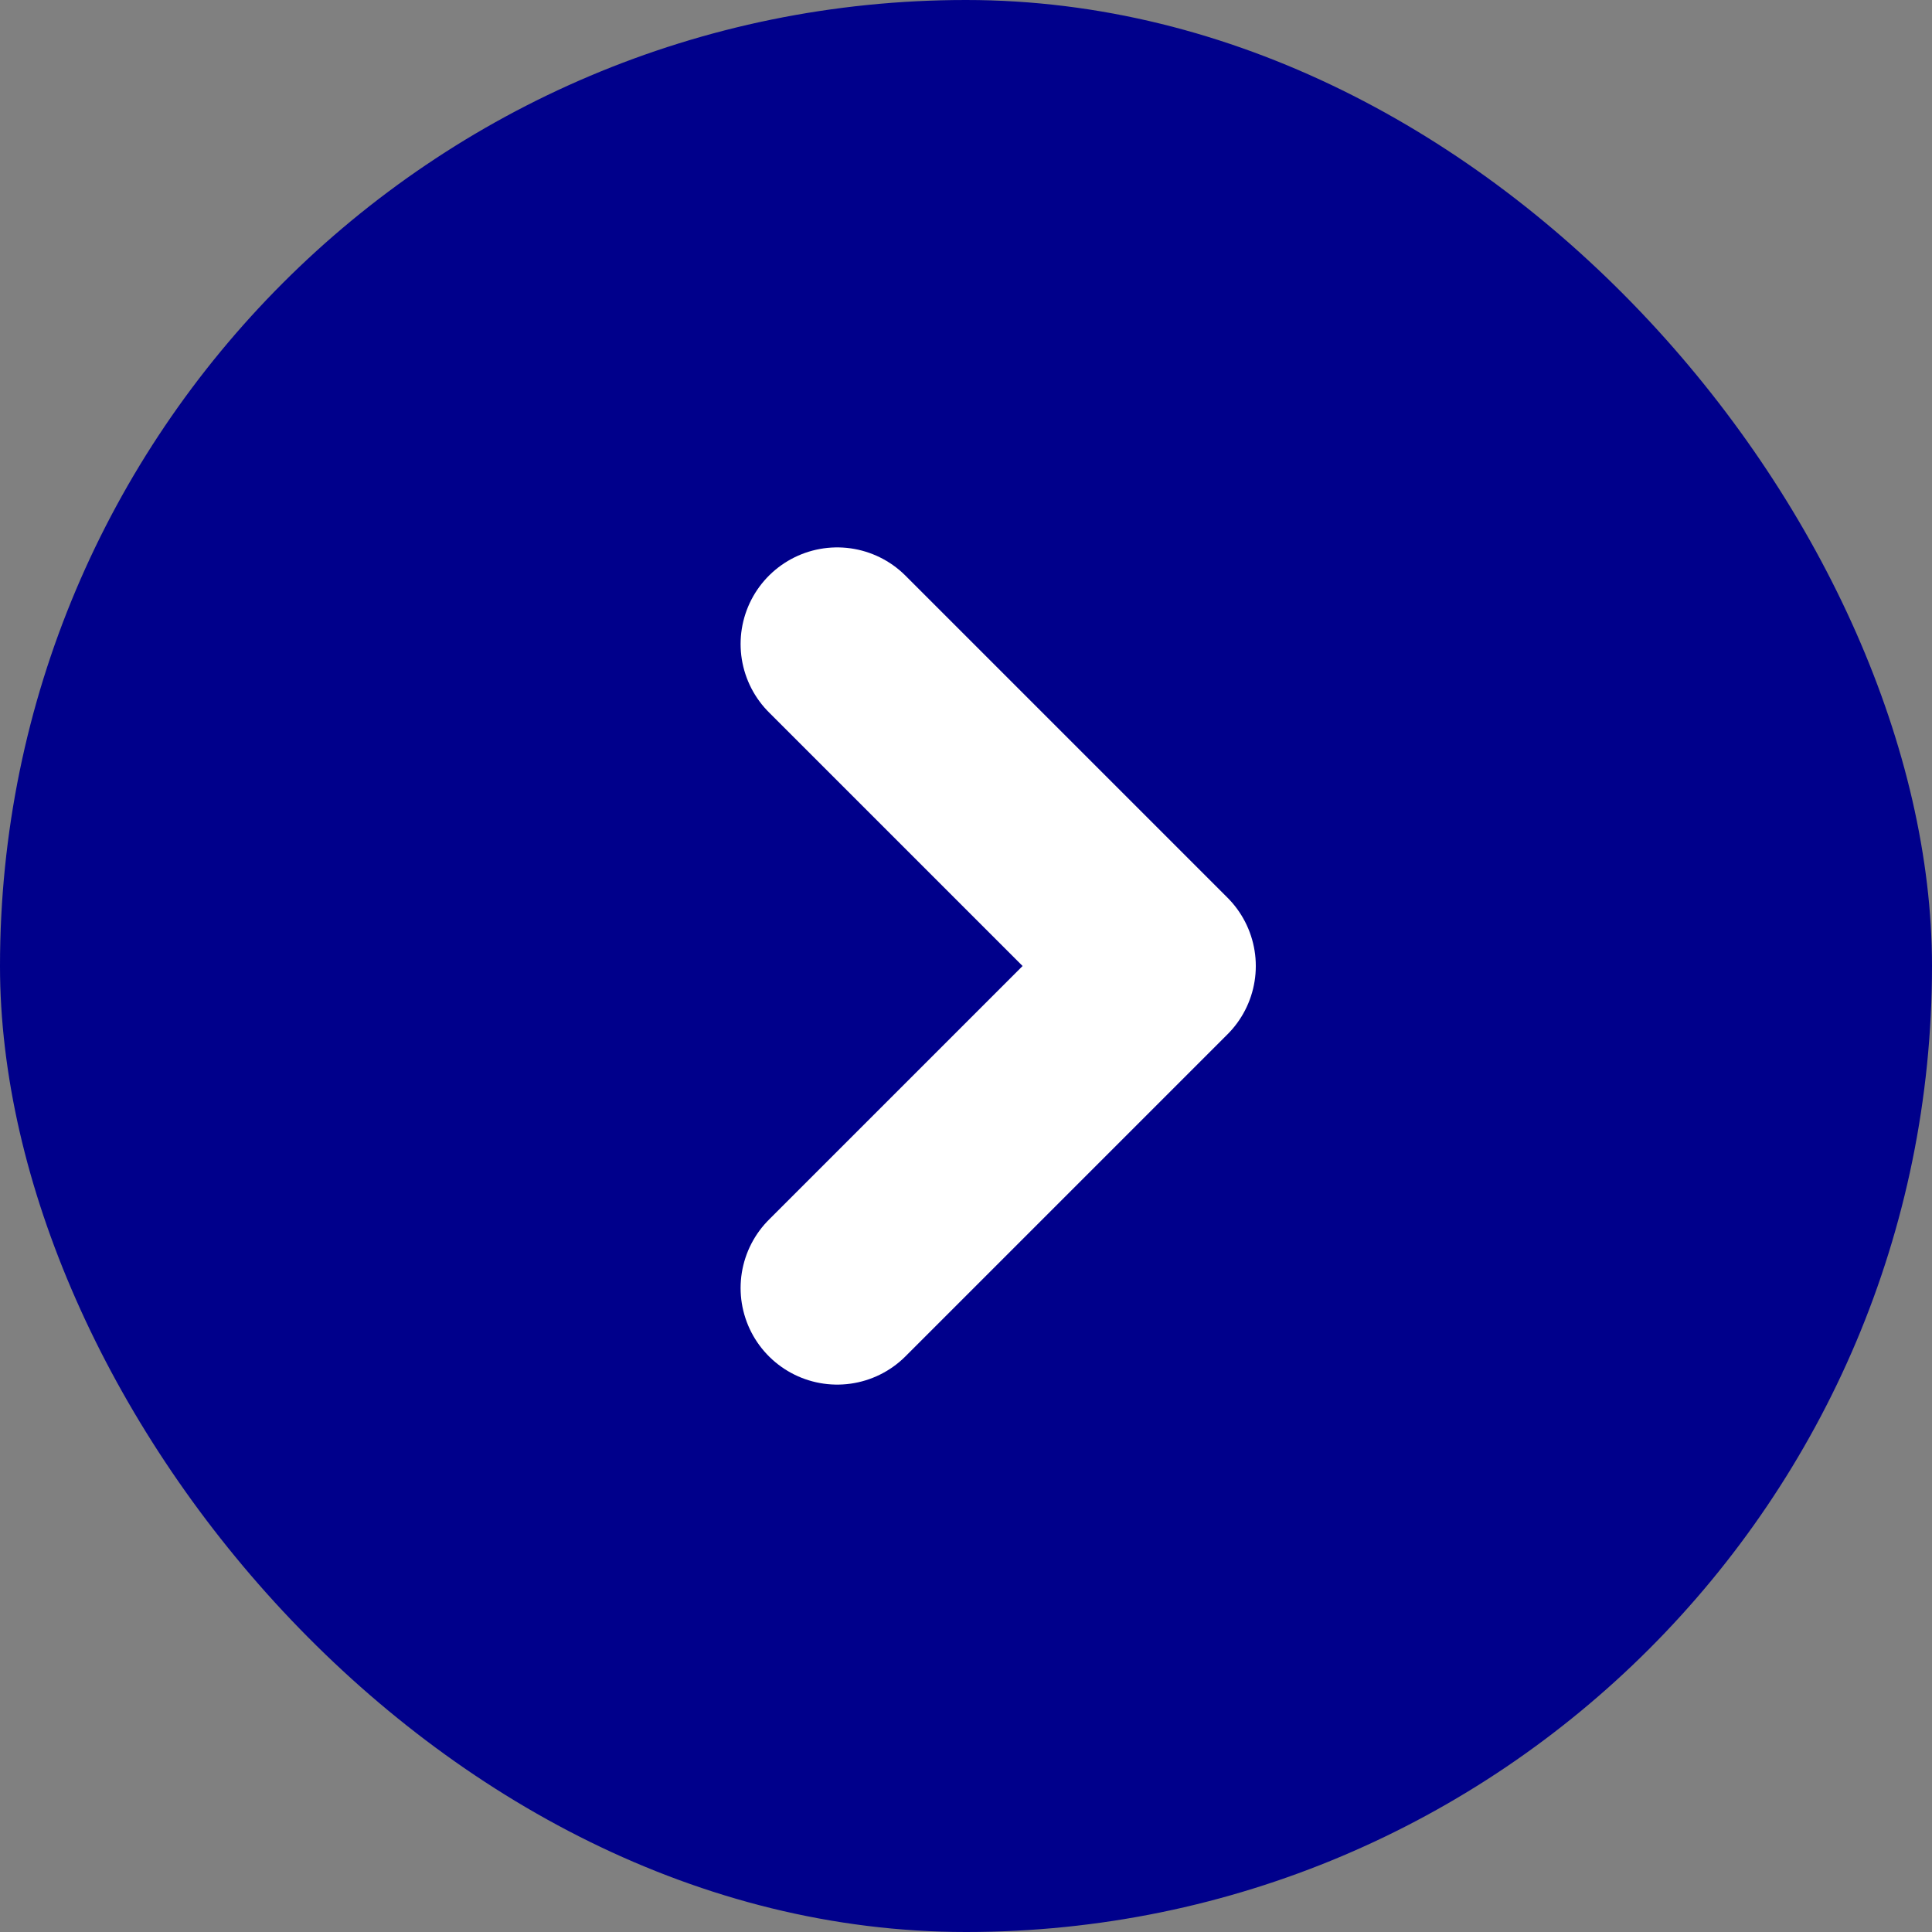 <svg width="30" height="30" viewBox="0 0 30 30" fill="none" xmlns="http://www.w3.org/2000/svg">
<rect x="0" y="0" width="30" height="30" fill="#808080" stroke="none"/>
<g id="ChevronRightOutline">
<rect width="30" height="30" rx="15" fill="#00008B"/>
<path id="Vector" d="M13 10L18 15L13 20" stroke="white" stroke-width="3" stroke-linecap="round" stroke-linejoin="round"/>
</g>
</svg>

